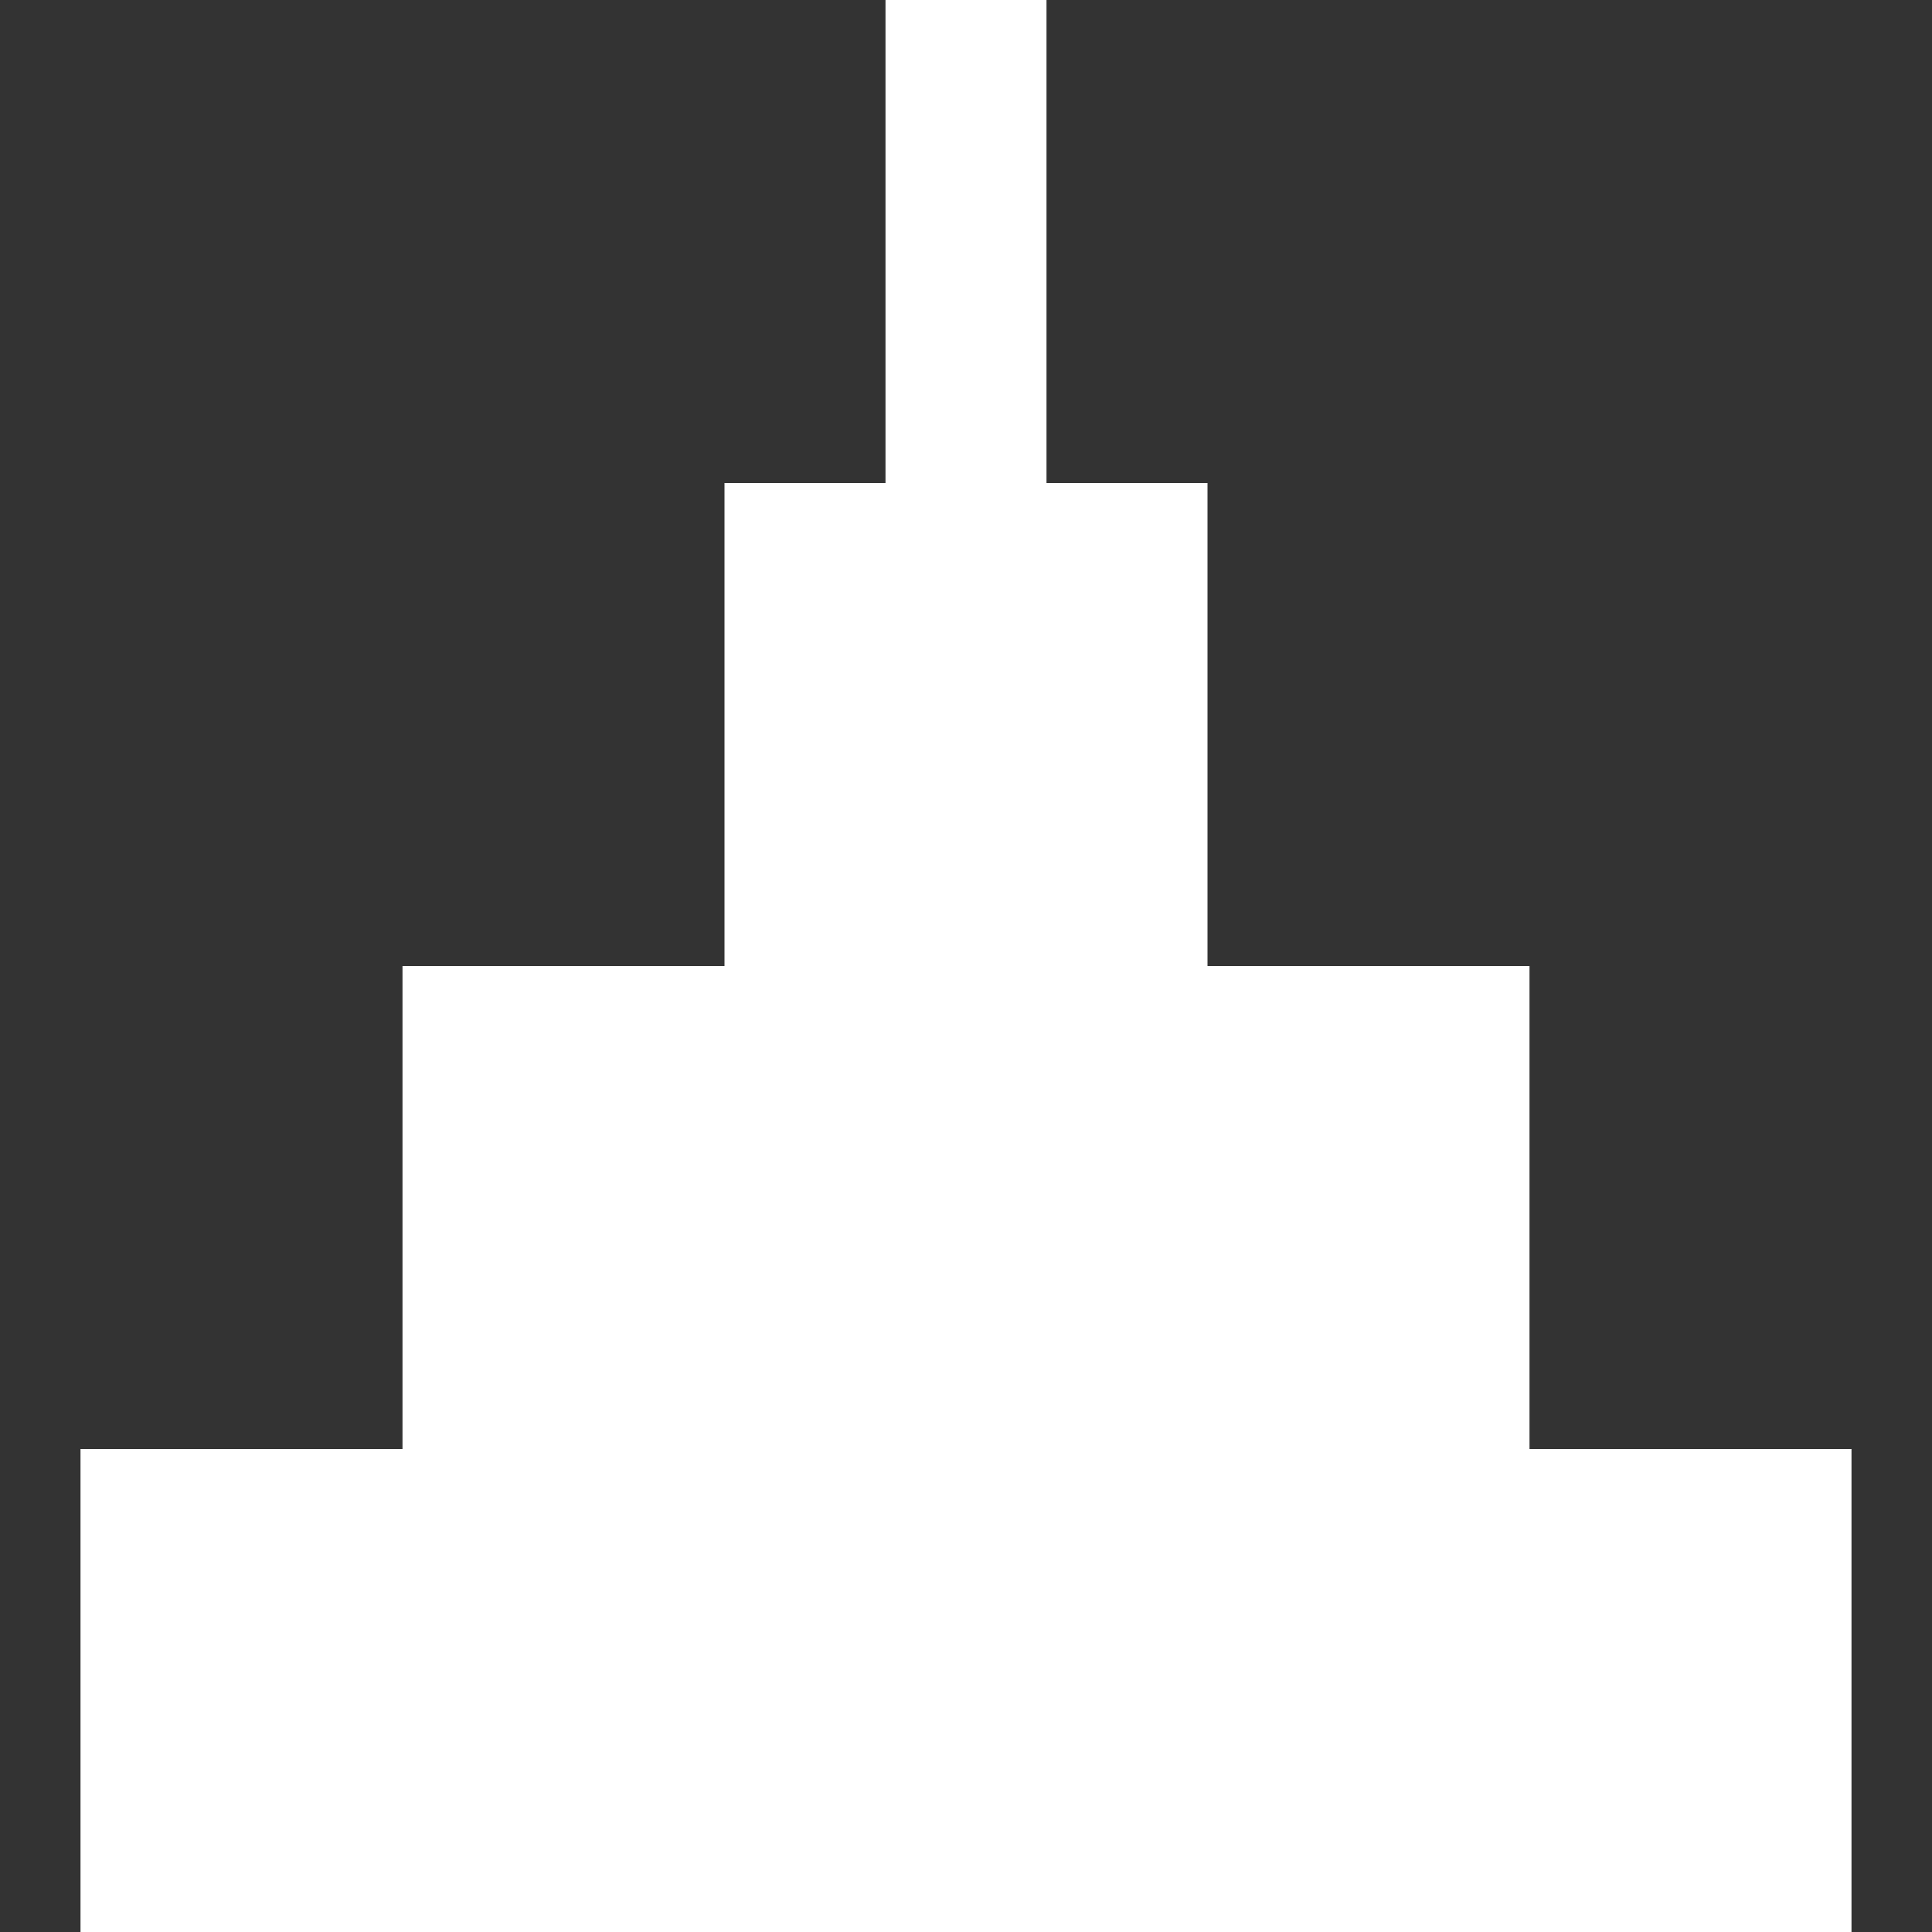 <svg width="12" height="12" viewBox="0 0 12 12" fill="none" xmlns="http://www.w3.org/2000/svg">
<rect x="0" y="0" width="12" height="12" fill="#333333" stroke="none"/>
<path d="M5.5 3L5.5 5.96244e-08L6.5 7.15493e-08L6.5 3L5.5 3Z" fill="white"/>
<path d="M4.5 6L4.5 3L7.5 3L7.5 6L4.5 6Z" fill="white"/>
<path d="M2.5 9L2.5 6L9.5 6L9.5 9L2.5 9Z" fill="white"/>
<path d="M0.5 12L0.5 9L11.5 9L11.5 12L0.5 12Z" fill="white"/>
</svg>
